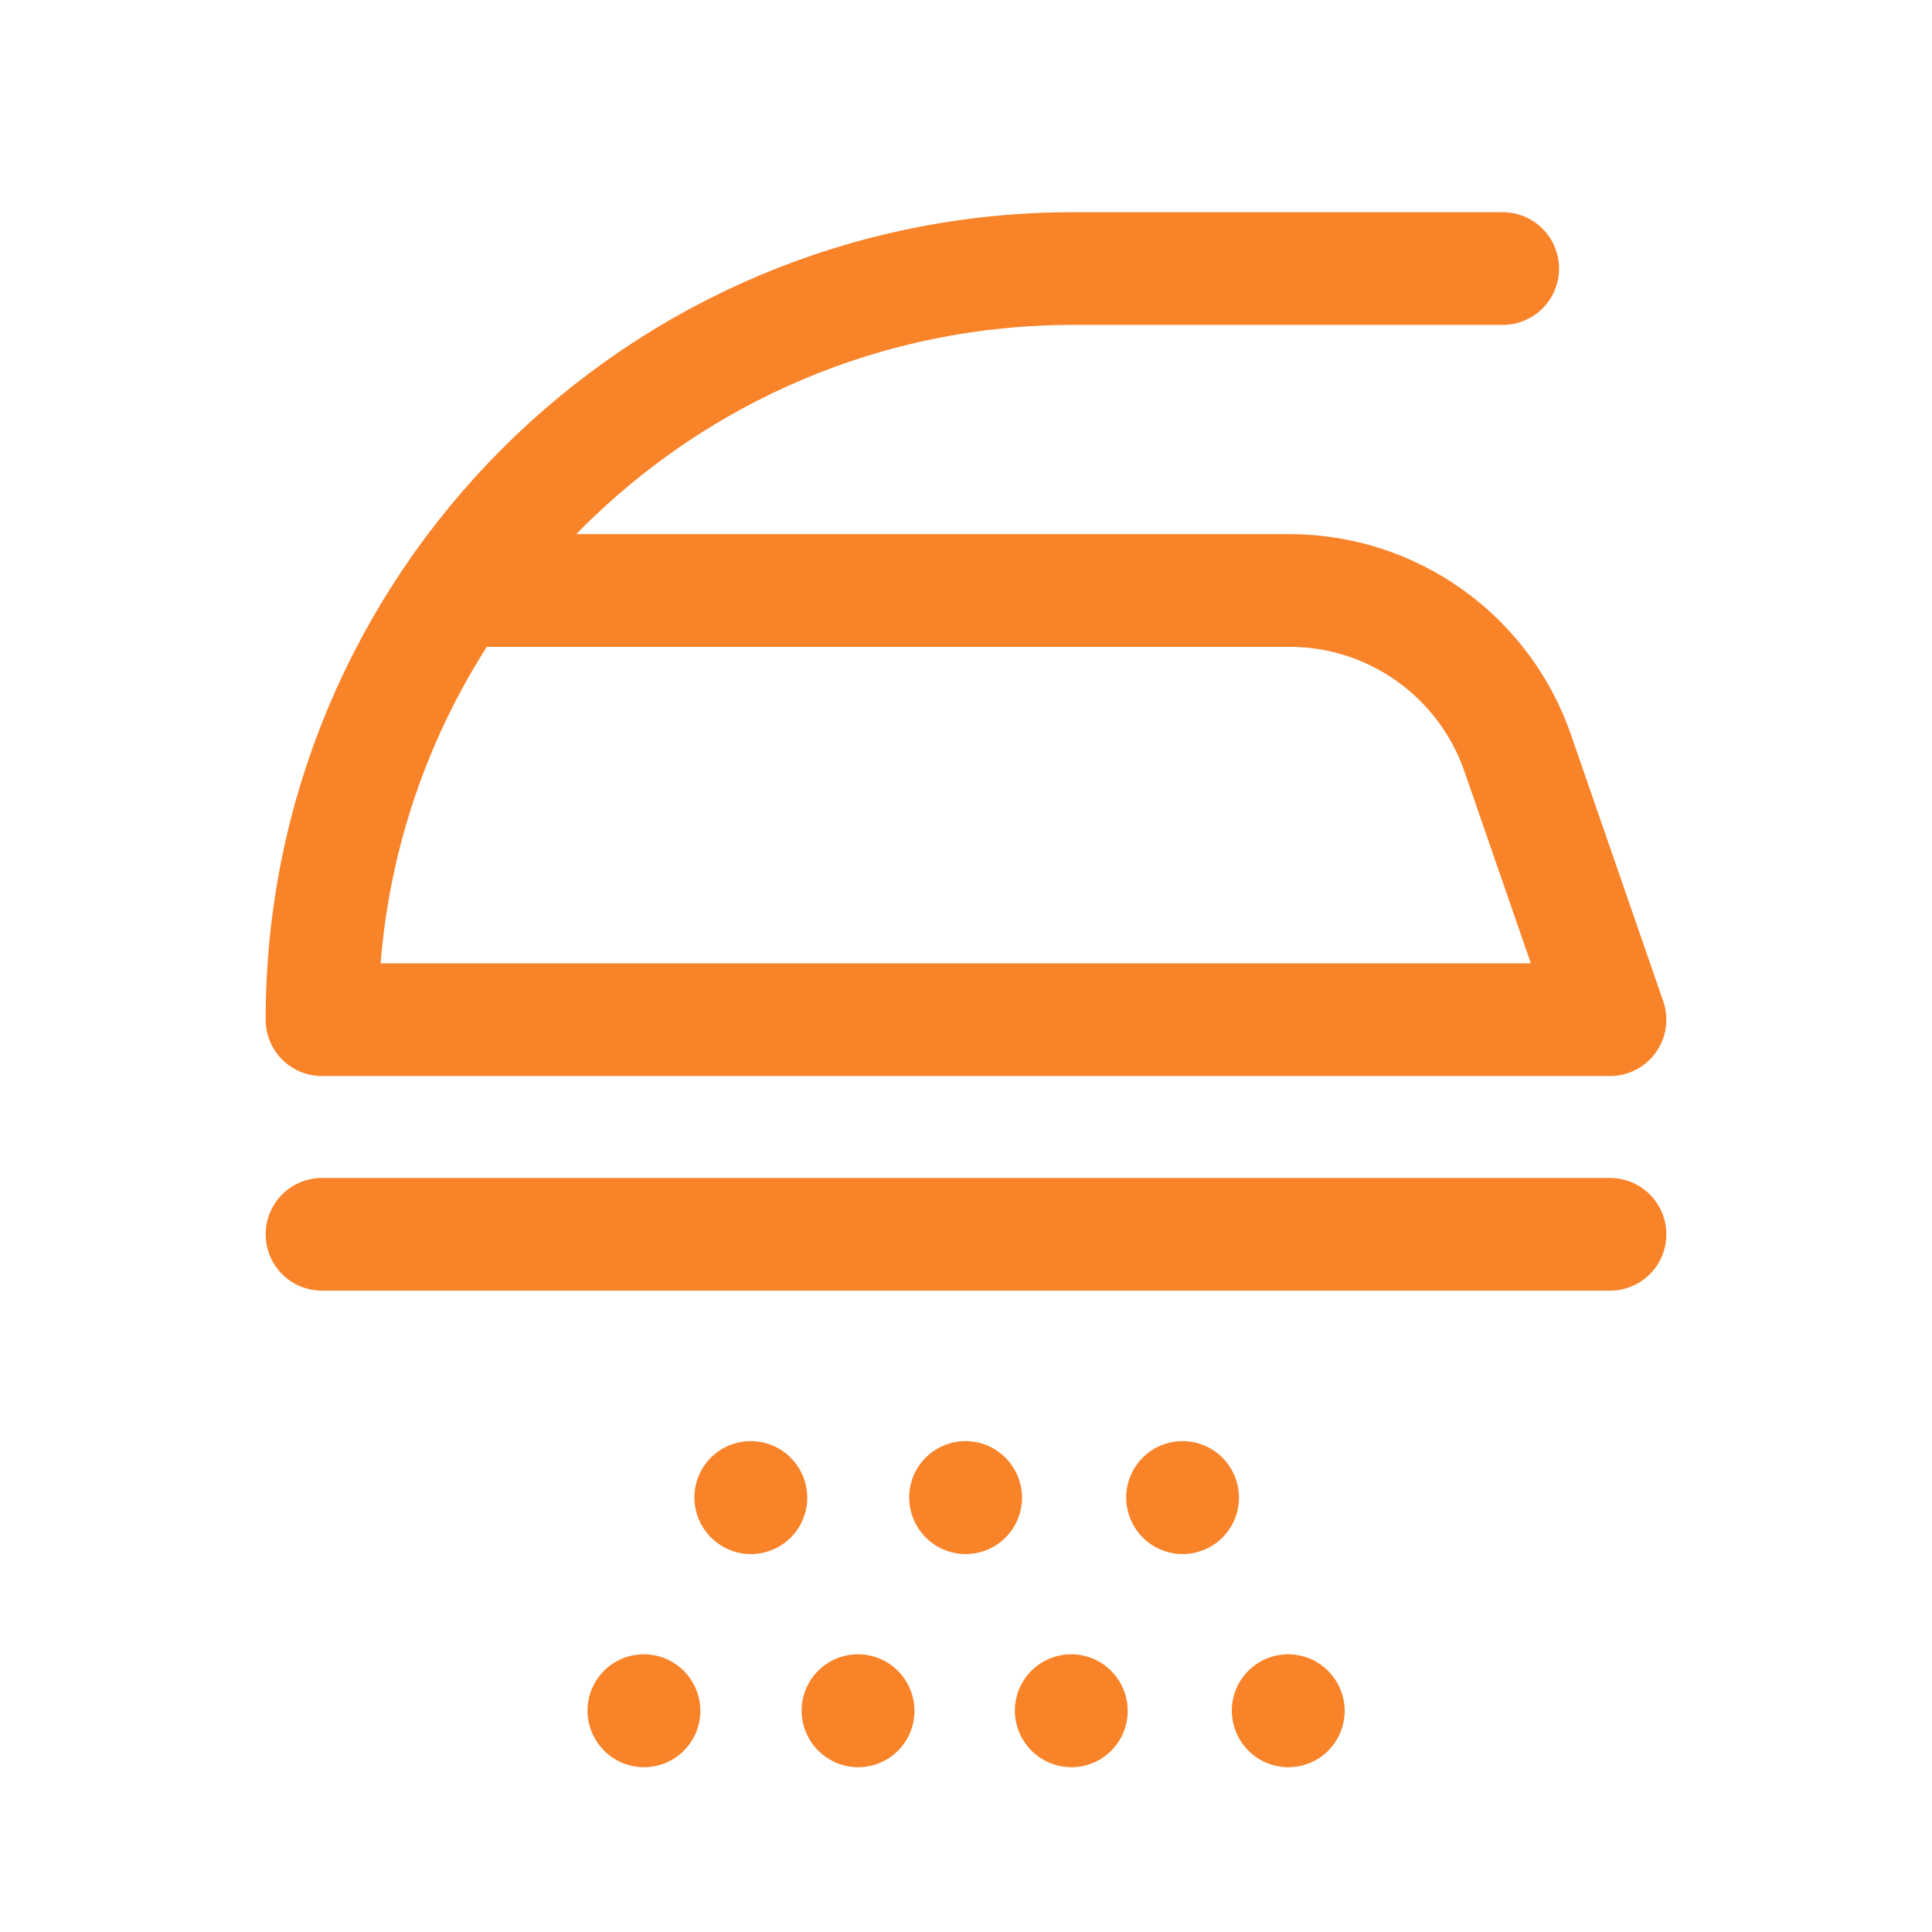 <svg width="24" height="24" viewBox="0 0 24 24" fill="none" xmlns="http://www.w3.org/2000/svg">
<path d="M18.667 3.336H13.331C8.178 3.336 4 7.514 4 12.667H20L18.853 9.354C18.435 8.146 17.297 7.335 16.018 7.335H5.672M20 15.333H4M14.691 18.605L14.69 18.602M11.996 18.605L11.994 18.602M9.328 18.605L9.326 18.602M8 21.253L7.998 21.25M10.66 21.253L10.658 21.25M13.309 21.253L13.307 21.25M16.004 21.253L16.002 21.25" stroke="#F98329" stroke-width="1.4" stroke-miterlimit="10" stroke-linecap="round" stroke-linejoin="round"/>
</svg>
